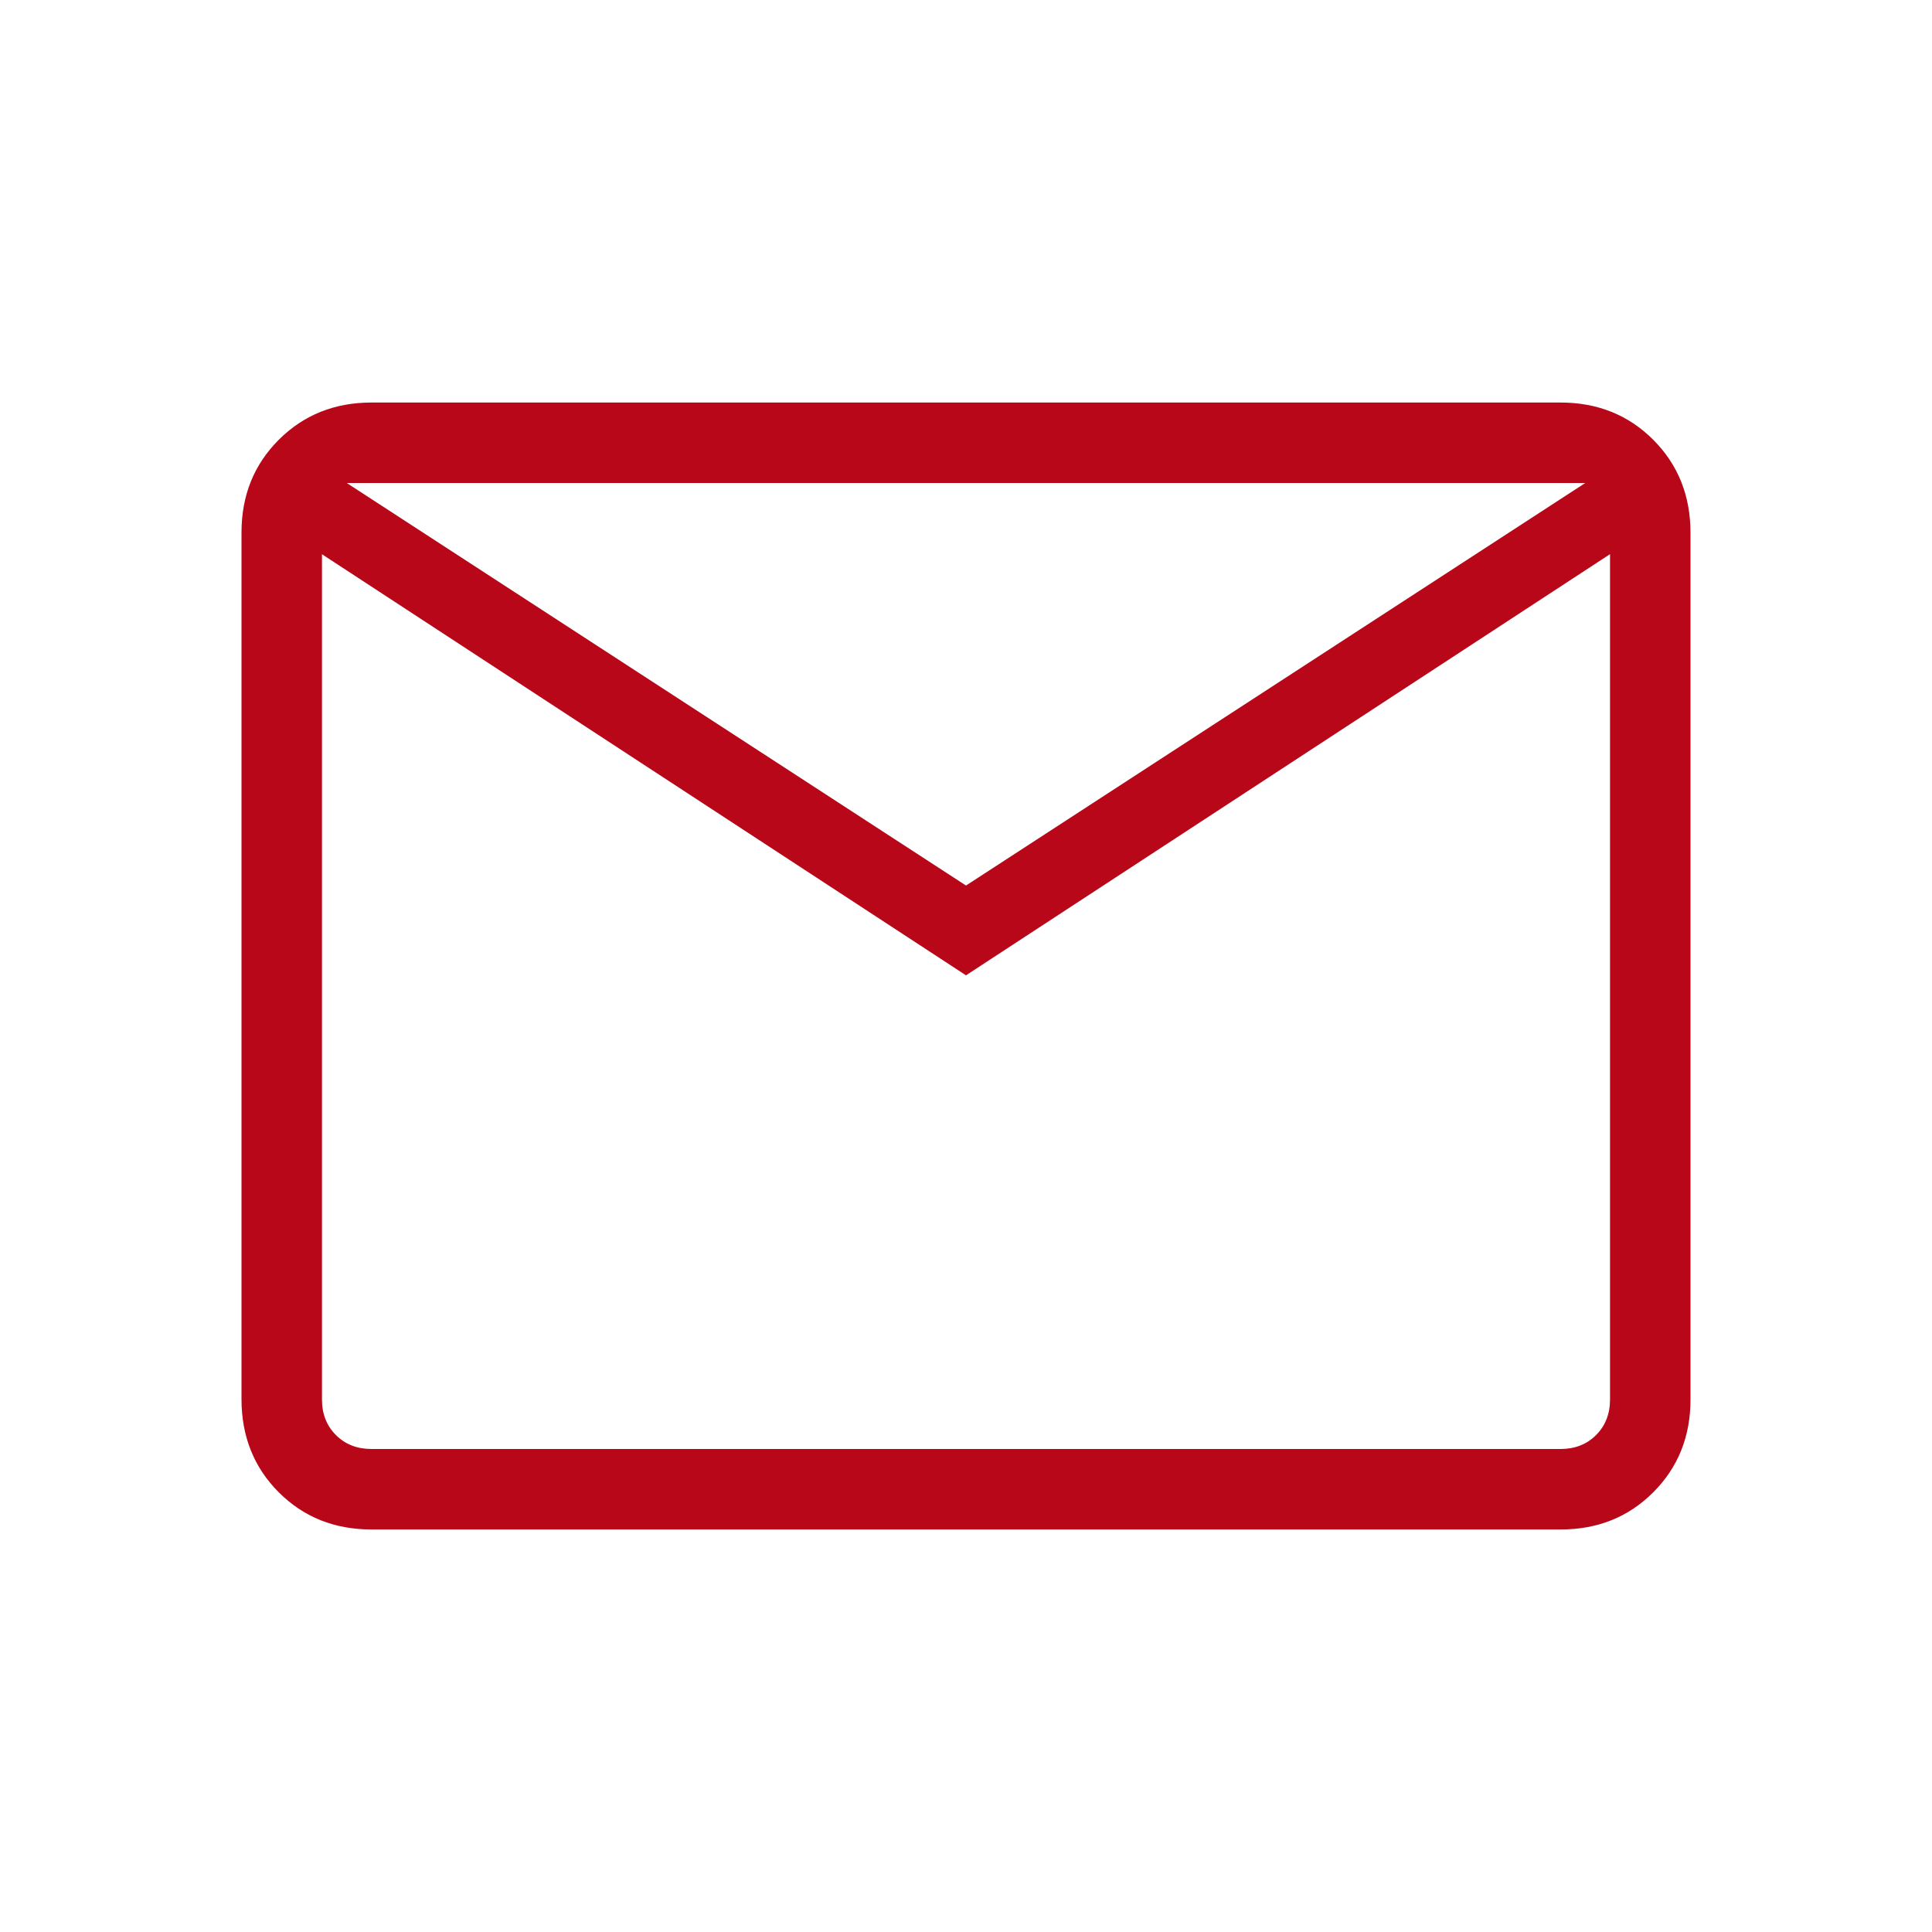 <svg width="23" height="23" viewBox="0 0 23 23" fill="none" xmlns="http://www.w3.org/2000/svg">
<path d="M4.424 18.208C3.982 18.208 3.614 18.061 3.319 17.766C3.024 17.471 2.876 17.102 2.875 16.66V6.34C2.875 5.899 3.023 5.531 3.319 5.235C3.615 4.94 3.983 4.792 4.423 4.792H18.577C19.018 4.792 19.386 4.94 19.681 5.235C19.977 5.531 20.124 5.9 20.125 6.34V16.661C20.125 17.102 19.977 17.47 19.681 17.766C19.386 18.061 19.017 18.209 18.577 18.208H4.424ZM11.5 11.611L3.833 6.598V16.661C3.833 16.833 3.889 16.974 3.999 17.084C4.11 17.195 4.251 17.25 4.424 17.25H18.577C18.749 17.25 18.89 17.195 19.001 17.084C19.111 16.974 19.167 16.832 19.167 16.66V6.597L11.5 11.611ZM11.5 10.542L18.872 5.75H4.128L11.5 10.542ZM3.833 6.598V5.75V16.661C3.833 16.833 3.889 16.974 3.999 17.084C4.11 17.195 4.251 17.25 4.424 17.25H3.833V6.598Z" fill="#B80719"/>
</svg>
